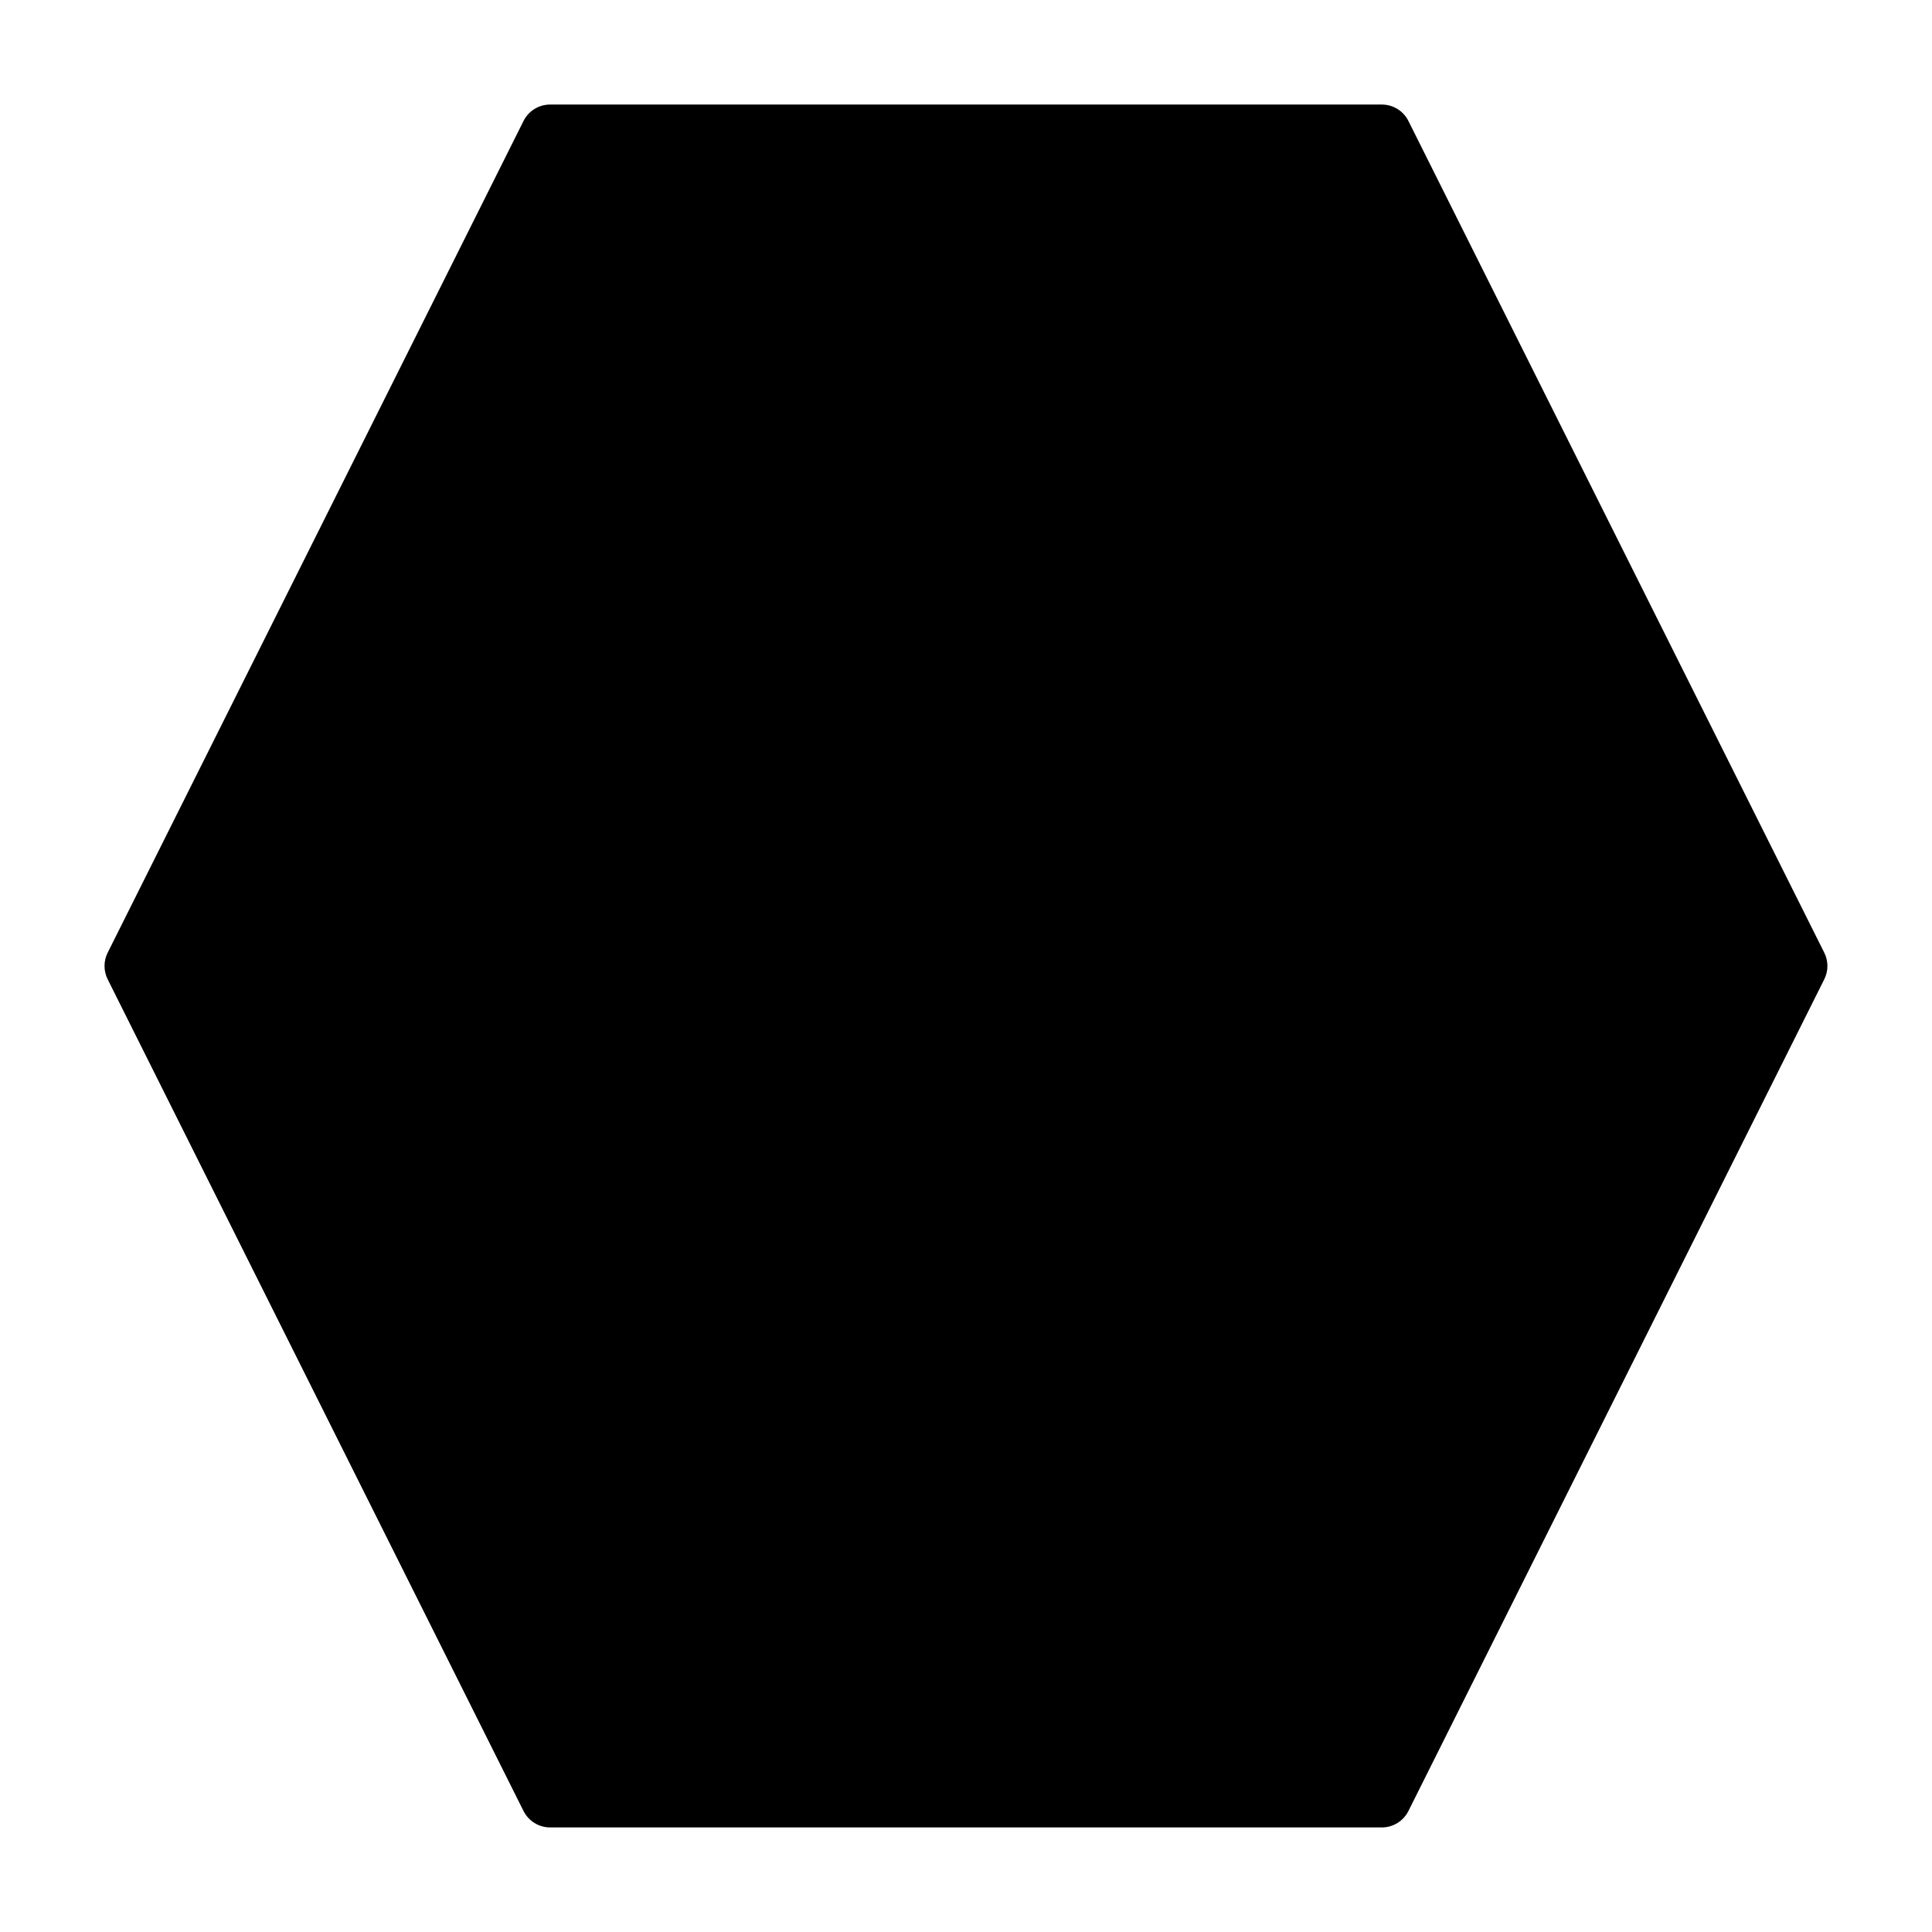 <?xml version="1.0" encoding="UTF-8"?>
<!-- Uploaded to: ICON Repo, www.svgrepo.com, Generator: ICON Repo Mixer Tools -->
<svg fill="#000000" width="800px" height="800px" version="1.1" viewBox="144 144 512 512" xmlns="http://www.w3.org/2000/svg">
 <path d="m627.45 396.47-110.21-220.42c-1.336-2.664-4.059-4.344-7.039-4.344h-220.42c-2.977 0-5.703 1.68-7.035 4.344l-110.21 220.42h-0.004c-1.109 2.219-1.109 4.832 0 7.051l110.21 220.42h0.004c1.332 2.664 4.059 4.344 7.035 4.348h220.42c2.981-0.004 5.703-1.684 7.039-4.348l110.21-220.42c1.113-2.219 1.113-4.832 0-7.051z"/>
</svg>